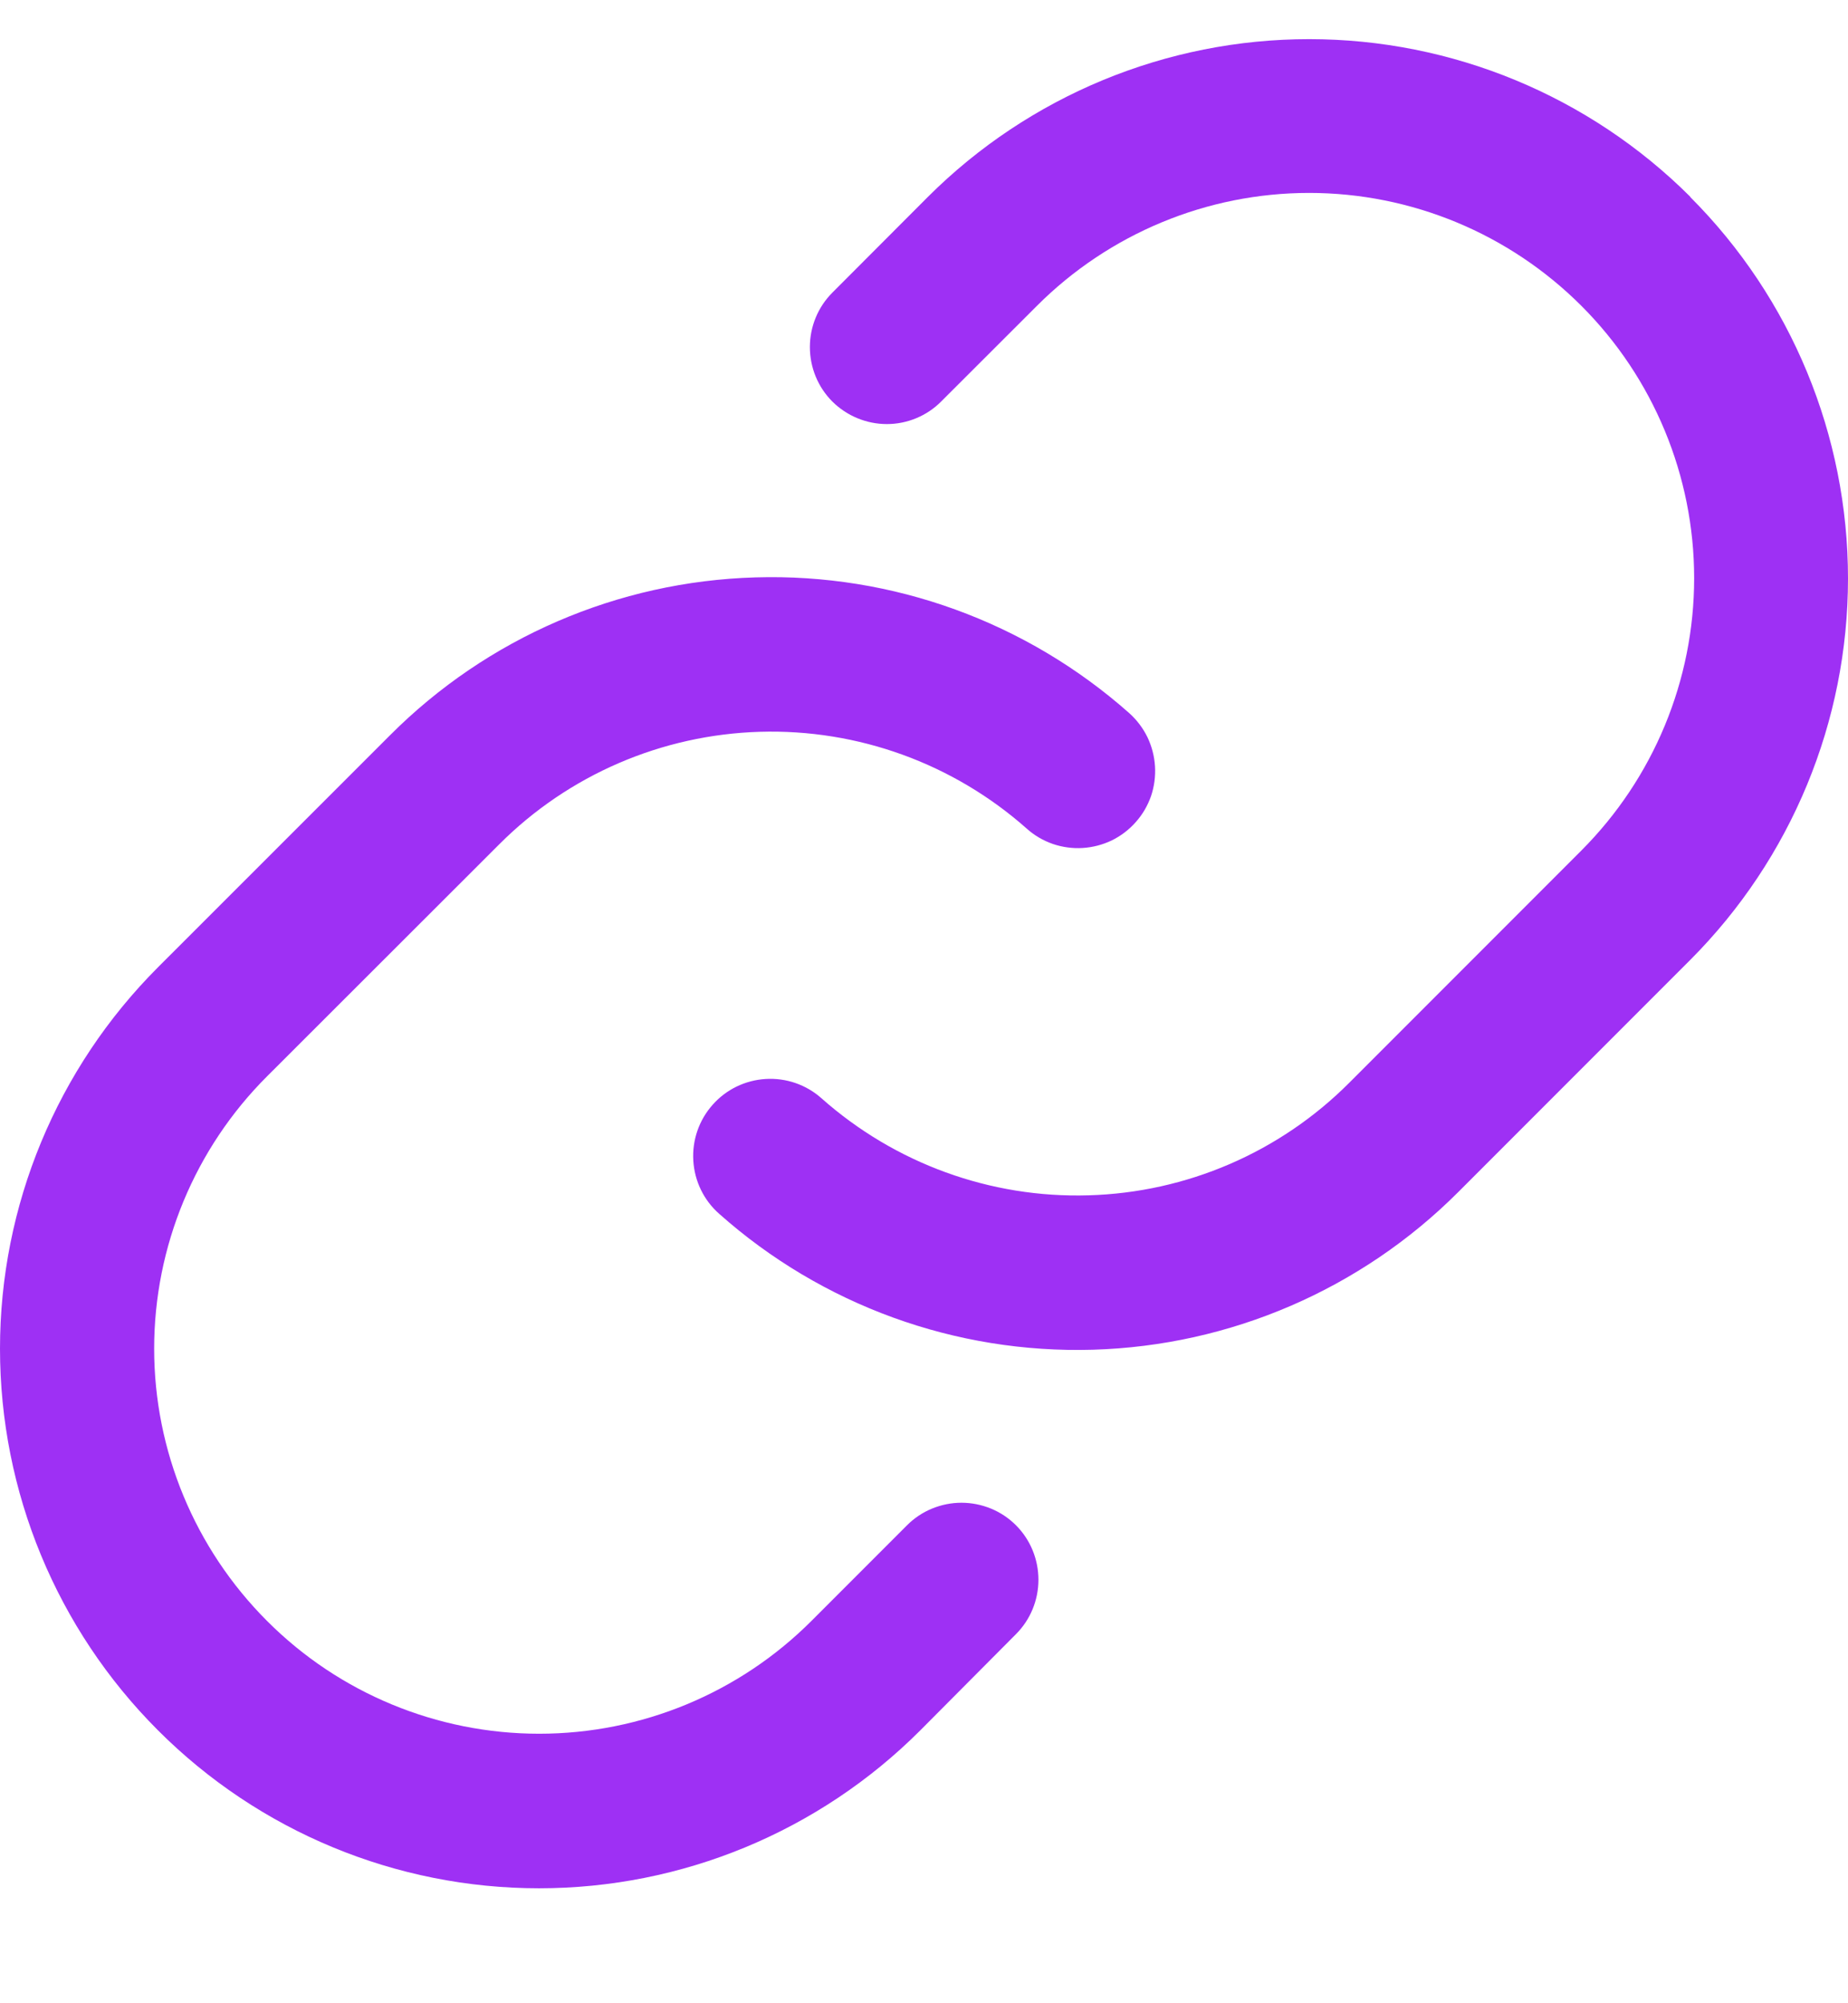 <svg width="12" height="13" viewBox="0 0 12 13" fill="none" xmlns="http://www.w3.org/2000/svg">
<path d="M6.597 9.898C6.691 9.992 6.743 10.119 6.743 10.252C6.743 10.384 6.691 10.511 6.597 10.605L5.976 11.229C5.319 11.886 4.429 12.254 3.5 12.254C2.571 12.254 1.681 11.885 1.025 11.228C0.368 10.571 -0 9.681 1.74472e-07 8.752C0 7.824 0.369 6.934 1.026 6.277L2.533 4.771C3.164 4.139 4.012 3.773 4.905 3.747C5.797 3.72 6.665 4.036 7.333 4.628C7.382 4.672 7.422 4.725 7.451 4.784C7.479 4.843 7.496 4.907 7.5 4.973C7.504 5.039 7.495 5.105 7.474 5.167C7.452 5.229 7.419 5.286 7.375 5.335C7.331 5.385 7.278 5.425 7.219 5.454C7.16 5.482 7.096 5.499 7.03 5.503C6.965 5.507 6.899 5.498 6.837 5.477C6.774 5.455 6.717 5.422 6.668 5.378C6.191 4.955 5.571 4.73 4.934 4.749C4.297 4.768 3.691 5.029 3.241 5.48L1.734 6.985C1.265 7.453 1.001 8.089 1.001 8.752C1.001 9.415 1.265 10.05 1.734 10.519C2.202 10.988 2.838 11.251 3.501 11.251C4.164 11.251 4.8 10.988 5.269 10.519L5.89 9.898C5.936 9.852 5.991 9.815 6.052 9.79C6.113 9.765 6.178 9.752 6.243 9.752C6.309 9.752 6.374 9.765 6.435 9.79C6.496 9.815 6.551 9.852 6.597 9.898ZM10.976 1.277C10.319 0.622 9.429 0.254 8.501 0.254C7.573 0.254 6.683 0.622 6.026 1.277L5.405 1.899C5.311 1.993 5.259 2.12 5.259 2.252C5.259 2.385 5.311 2.512 5.405 2.606C5.499 2.699 5.626 2.752 5.759 2.752C5.891 2.752 6.019 2.699 6.112 2.605L6.733 1.985C7.202 1.516 7.838 1.252 8.501 1.252C9.164 1.252 9.8 1.516 10.269 1.985C10.737 2.453 11.001 3.089 11.001 3.752C11.001 4.415 10.737 5.05 10.269 5.519L8.761 7.027C8.311 7.478 7.705 7.739 7.068 7.757C6.431 7.776 5.811 7.55 5.334 7.127C5.235 7.039 5.105 6.994 4.972 7.002C4.839 7.01 4.715 7.07 4.627 7.17C4.539 7.269 4.494 7.399 4.502 7.532C4.51 7.665 4.57 7.789 4.67 7.877C5.337 8.47 6.205 8.785 7.097 8.759C7.989 8.733 8.838 8.367 9.469 7.736L10.976 6.229C11.632 5.572 12 4.682 12 3.754C12 2.826 11.632 1.935 10.976 1.279V1.277Z" fill="#9E30F4"/>
</svg>
